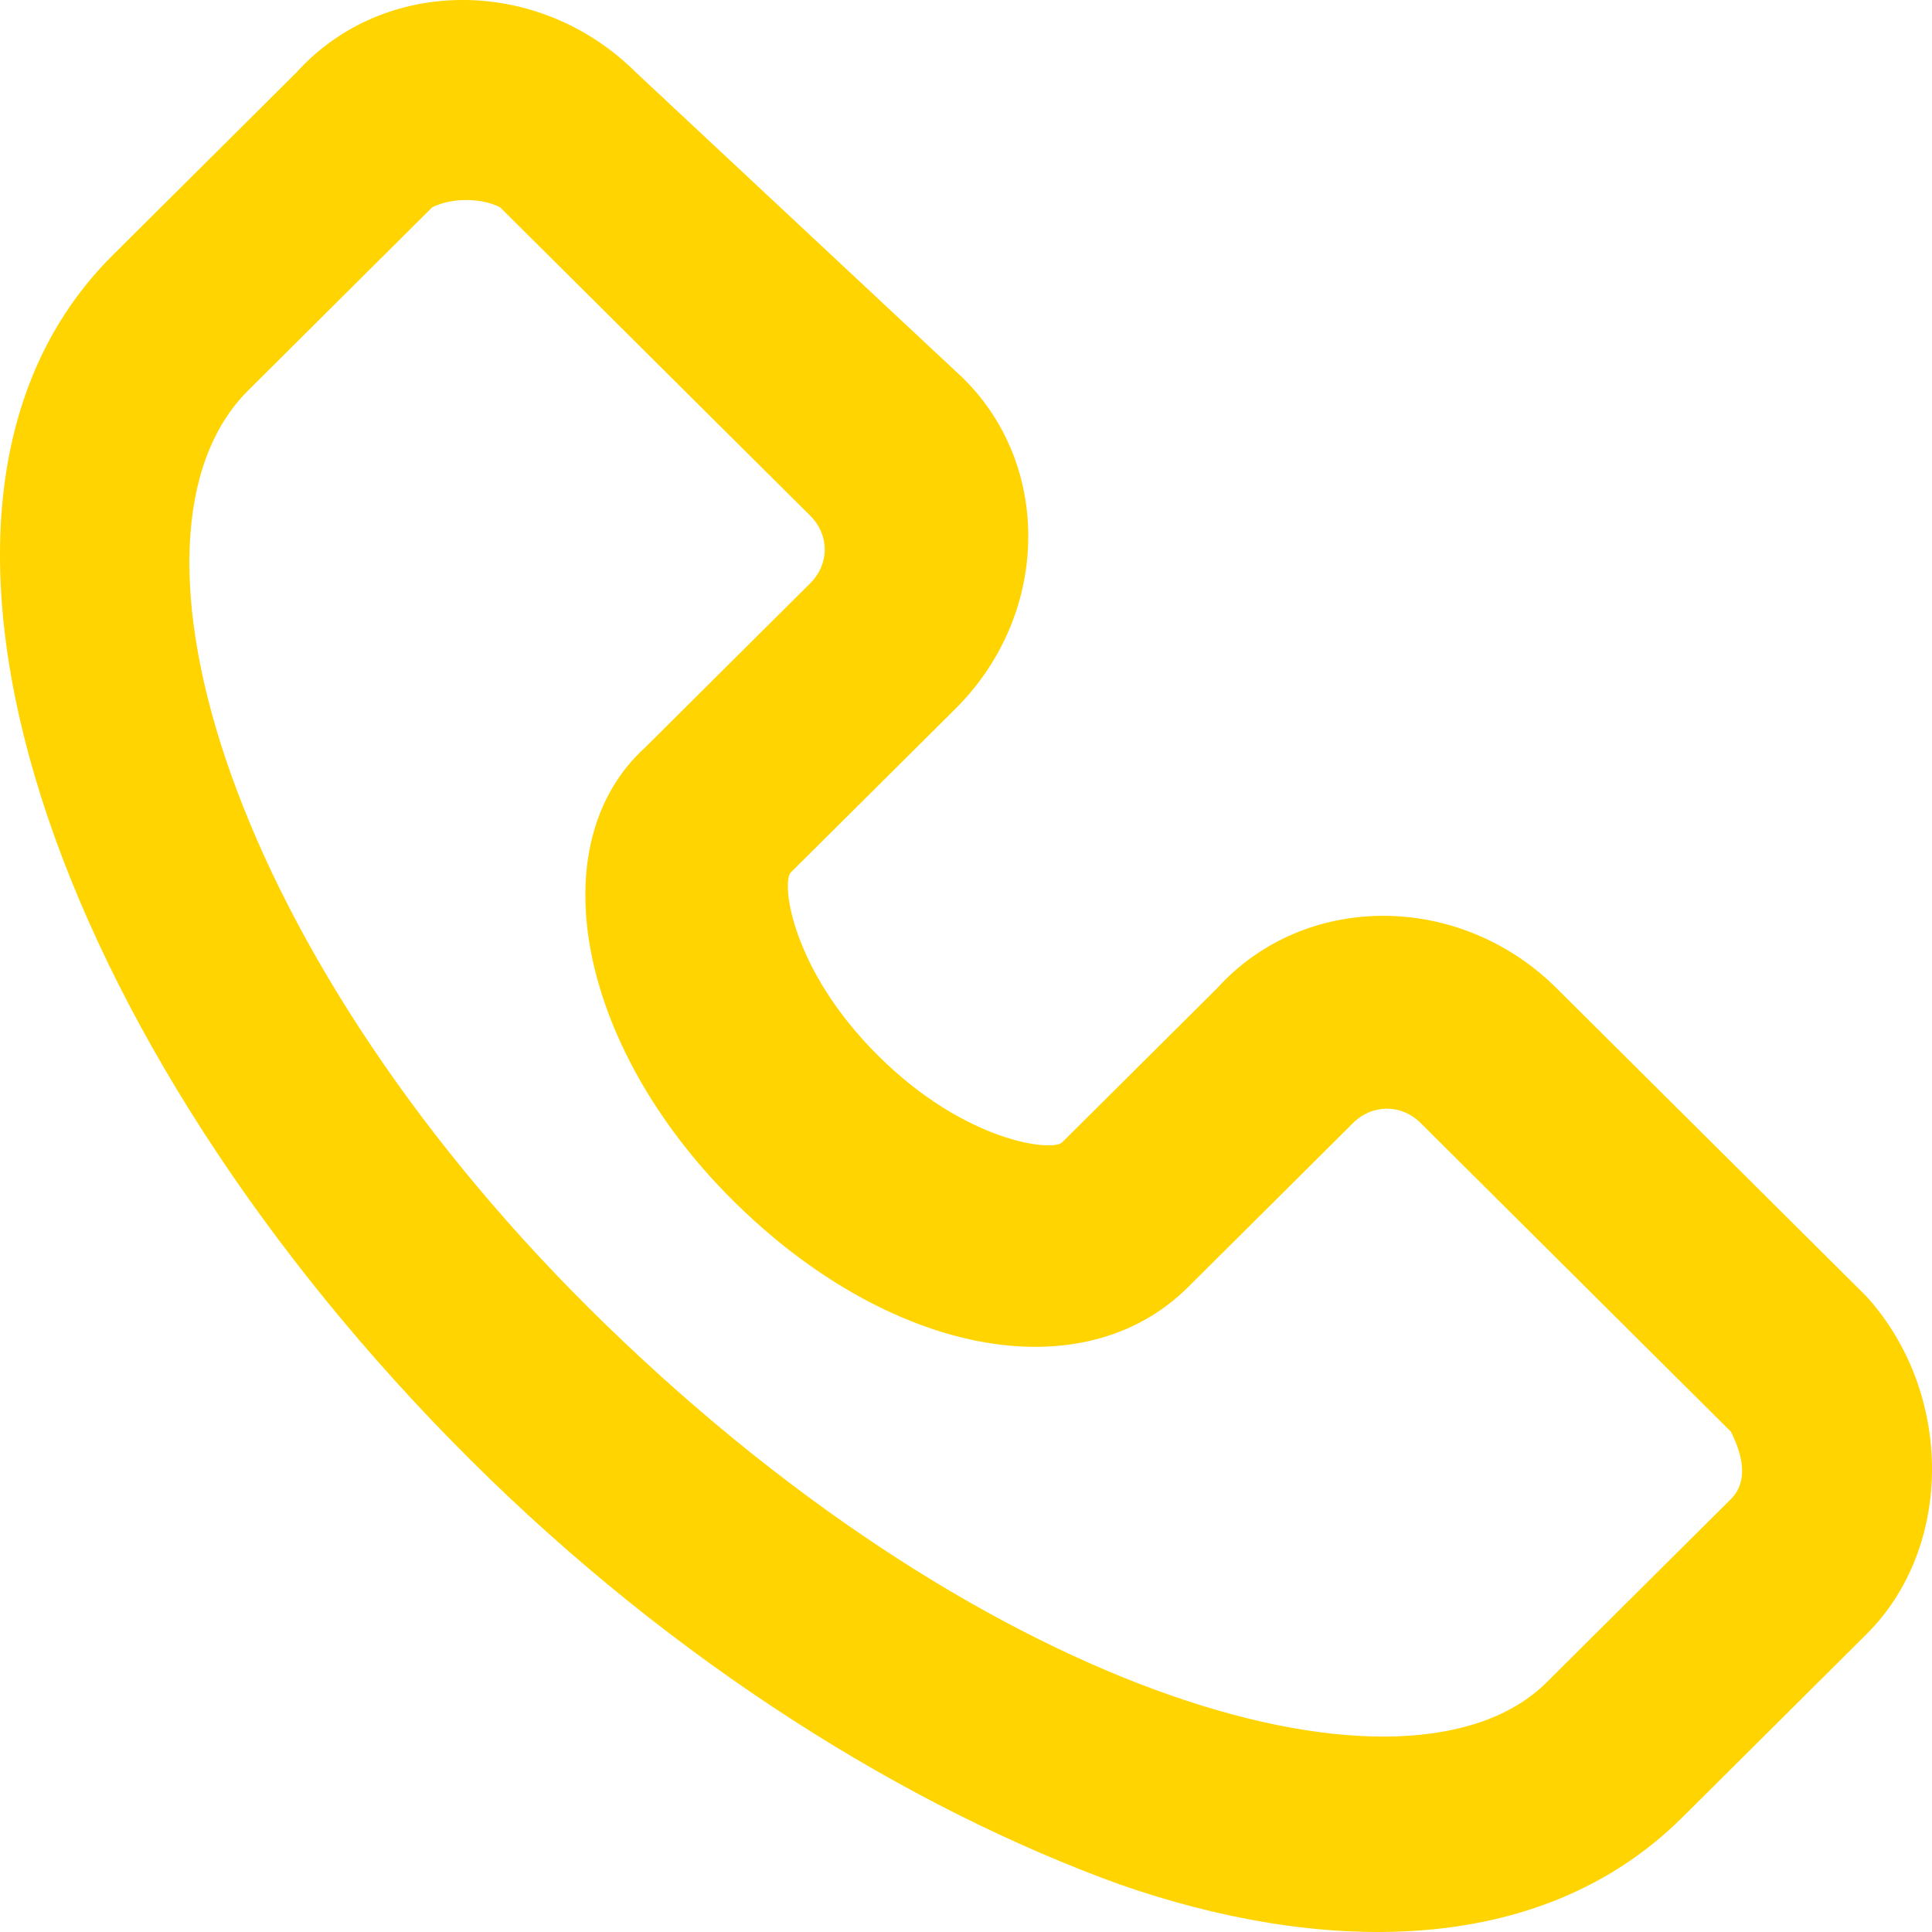 <?xml version="1.0" encoding="UTF-8"?>
<svg width="18px" height="18px" viewBox="0 0 18 18" version="1.1" xmlns="http://www.w3.org/2000/svg" xmlns:xlink="http://www.w3.org/1999/xlink">
    <!-- Generator: Sketch 49.3 (51167) - http://www.bohemiancoding.com/sketch -->
    <title>Group 5</title>
    <desc>Created with Sketch.</desc>
    <defs></defs>
    <g id="Page-1" stroke="none" stroke-width="1" fill="none" fill-rule="evenodd">
        <g id="01.Contact-us" transform="translate(-1741, -42)" fill="#FFD400" fill-rule="nonzero">
            <g id="Group-5" transform="translate(1741, 42)">
                <path d="M17.391,12.08 L14.501,9.206 C13.598,8.308 12.154,8.308 11.341,9.206 L9.896,10.643 C9.806,10.733 8.993,10.643 8.181,9.835 C7.368,9.027 7.278,8.218 7.368,8.128 L8.903,6.602 C9.806,5.703 9.806,4.266 8.903,3.458 L5.924,0.674 C5.021,-0.225 3.576,-0.225 2.763,0.674 L1.048,2.38 C-1.3,4.715 0.506,9.745 4.389,13.607 C6.285,15.493 8.452,16.841 10.438,17.559 C12.244,18.188 14.321,18.278 15.675,16.931 L17.391,15.224 C18.203,14.416 18.203,12.979 17.391,12.08 Z M16.126,13.967 L14.411,15.673 C13.147,16.931 9.264,15.853 5.653,12.35 C2.131,8.937 0.958,4.985 2.312,3.638 L4.027,1.931 C4.208,1.841 4.479,1.841 4.659,1.931 L7.549,4.805 C7.729,4.985 7.729,5.254 7.549,5.434 L6.014,6.961 C5.021,7.859 5.382,9.745 6.826,11.182 C8.271,12.619 10.077,12.979 11.07,11.991 L12.605,10.464 C12.786,10.284 13.057,10.284 13.237,10.464 L16.126,13.338 C16.217,13.518 16.307,13.787 16.126,13.967 Z" id="Shape"></path>
            </g>
        </g>
    </g>
</svg>